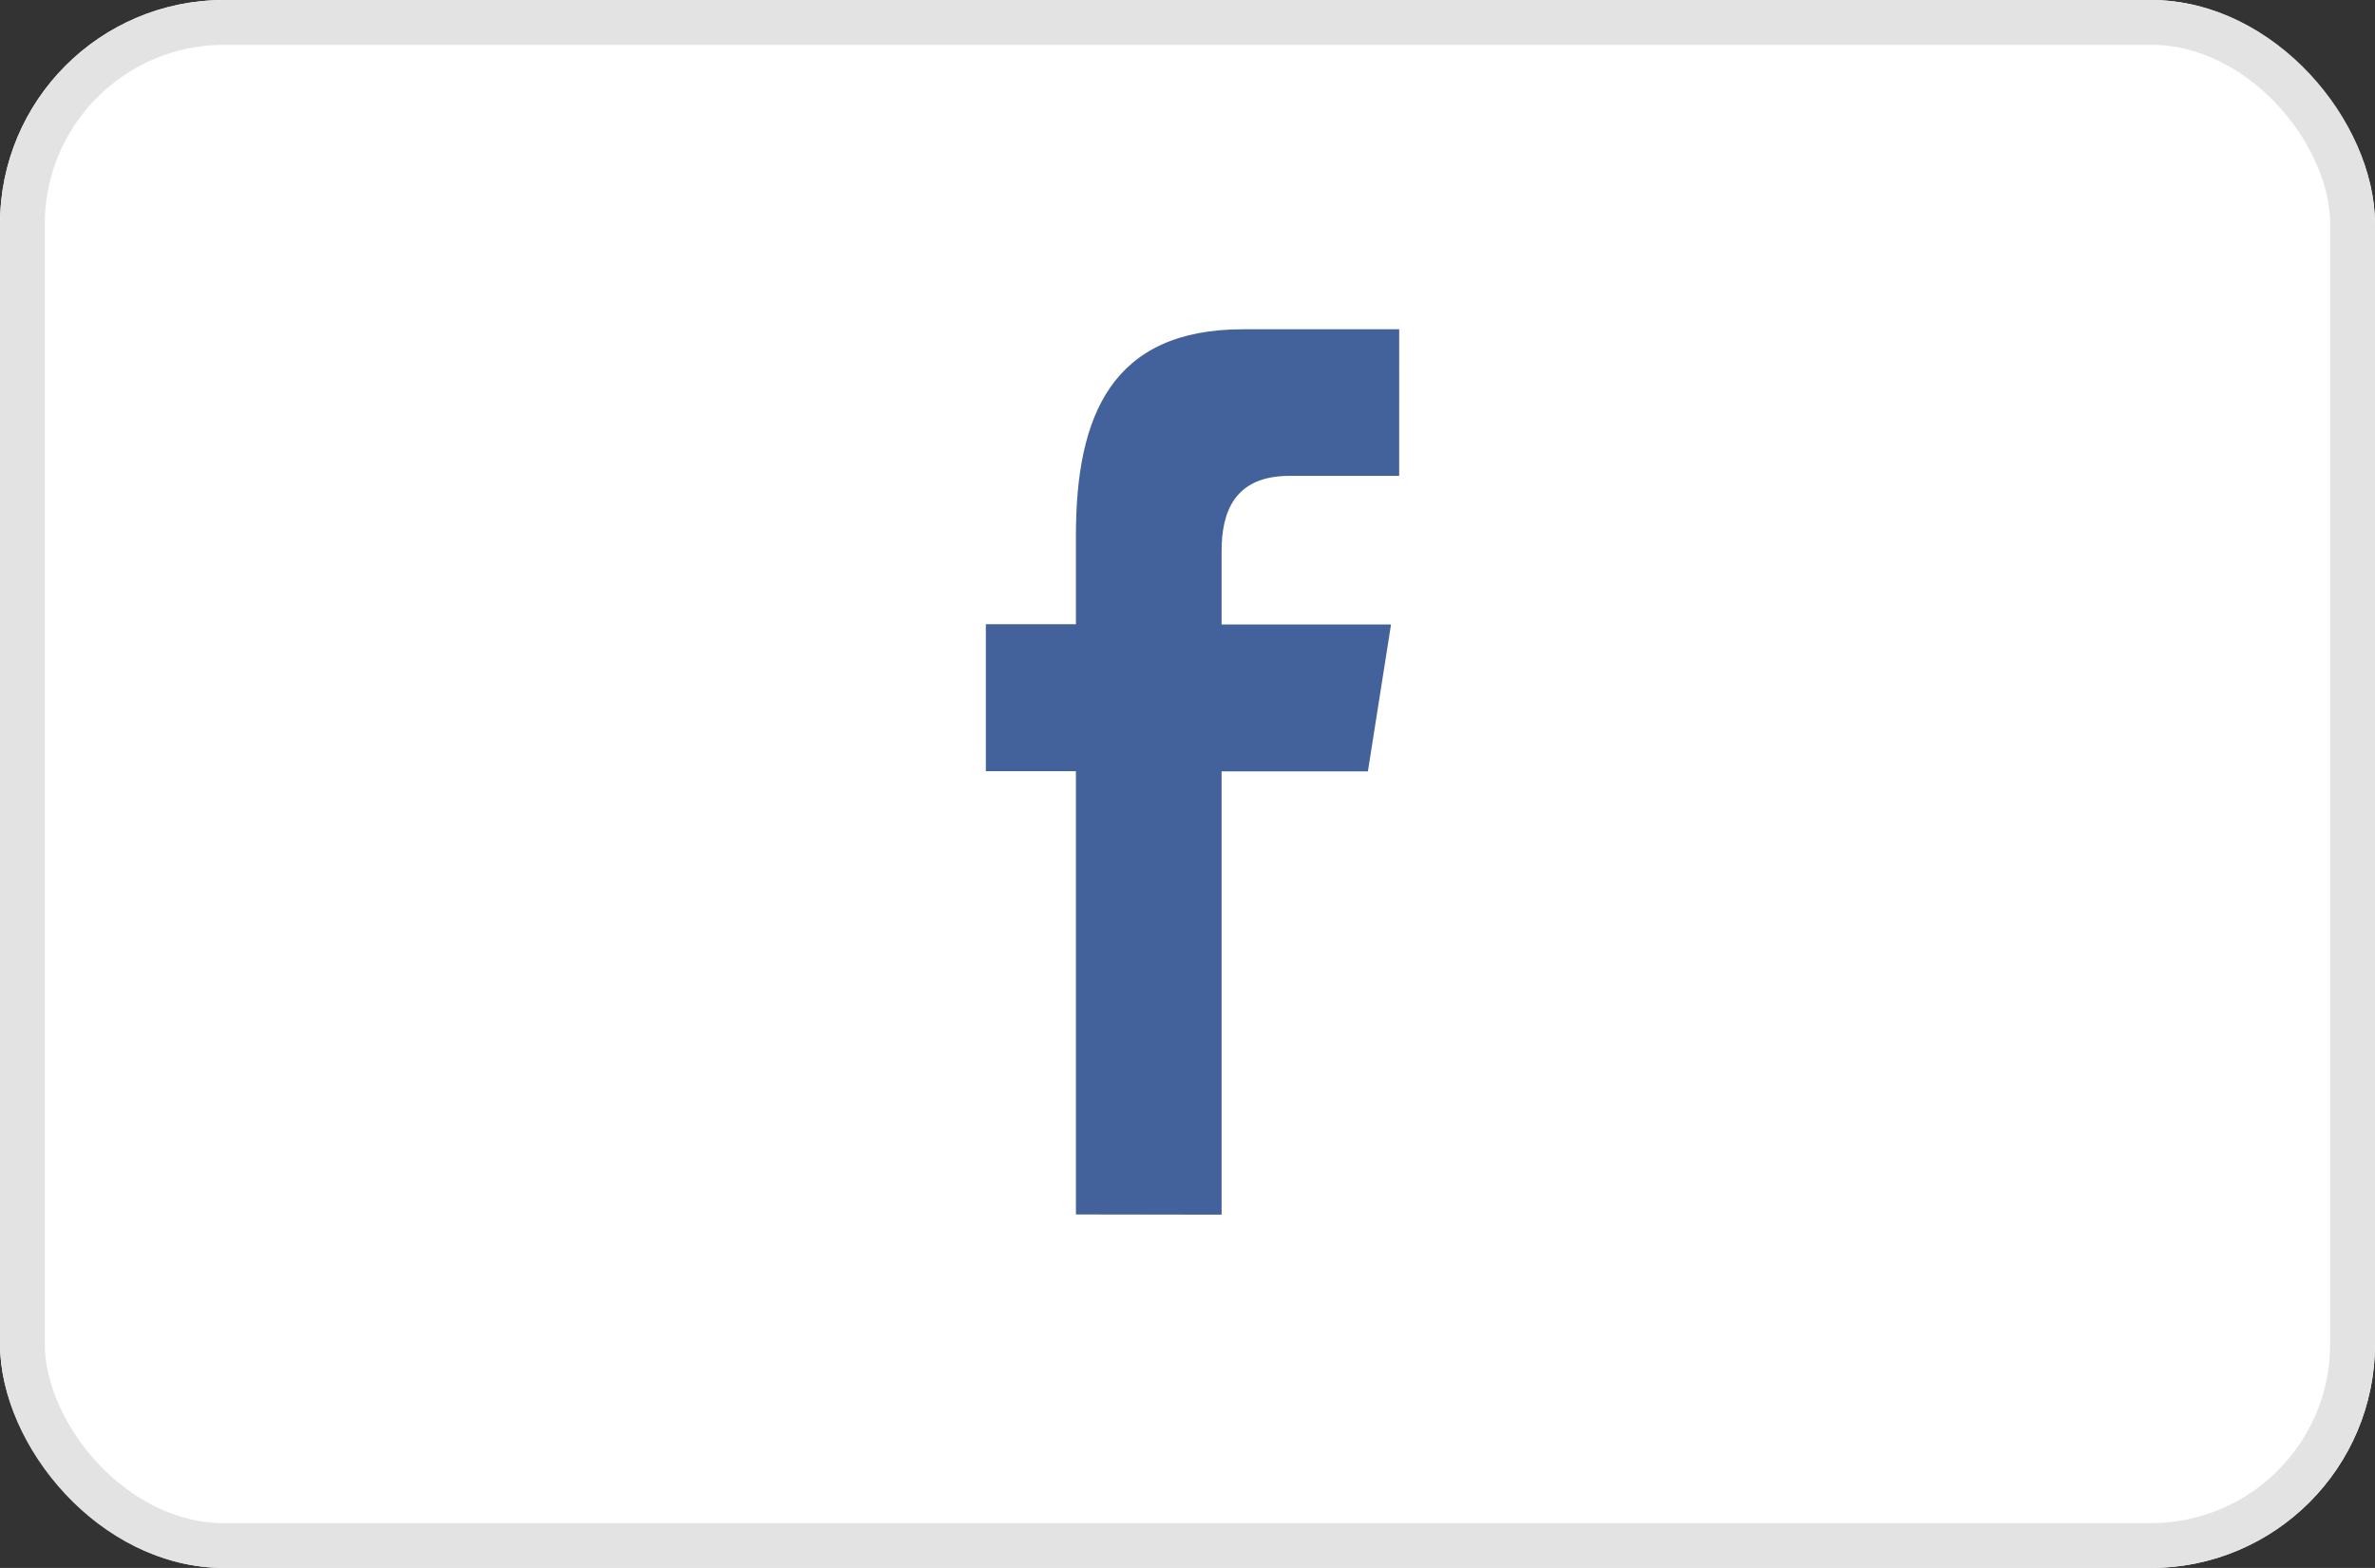 <svg xmlns="http://www.w3.org/2000/svg" width="53" height="35"><rect width="100%" height="100%" fill="#333333" stroke="none"/><g fill="#fff" stroke="#e3e3e3"><rect width="53" height="35" stroke="none" rx="5"/><rect width="52" height="34" x=".5" y=".5" fill="none" rx="4.5"/></g><path fill="#43629b" d="M27.261 27.114v-9.895h3.265l.516-3.279h-3.781v-1.645c0-.856.281-1.672 1.509-1.672h2.454V7.35h-3.485c-2.93 0-3.729 1.929-3.729 4.6v1.984H22v3.28h2.01v9.895Z"/></svg>